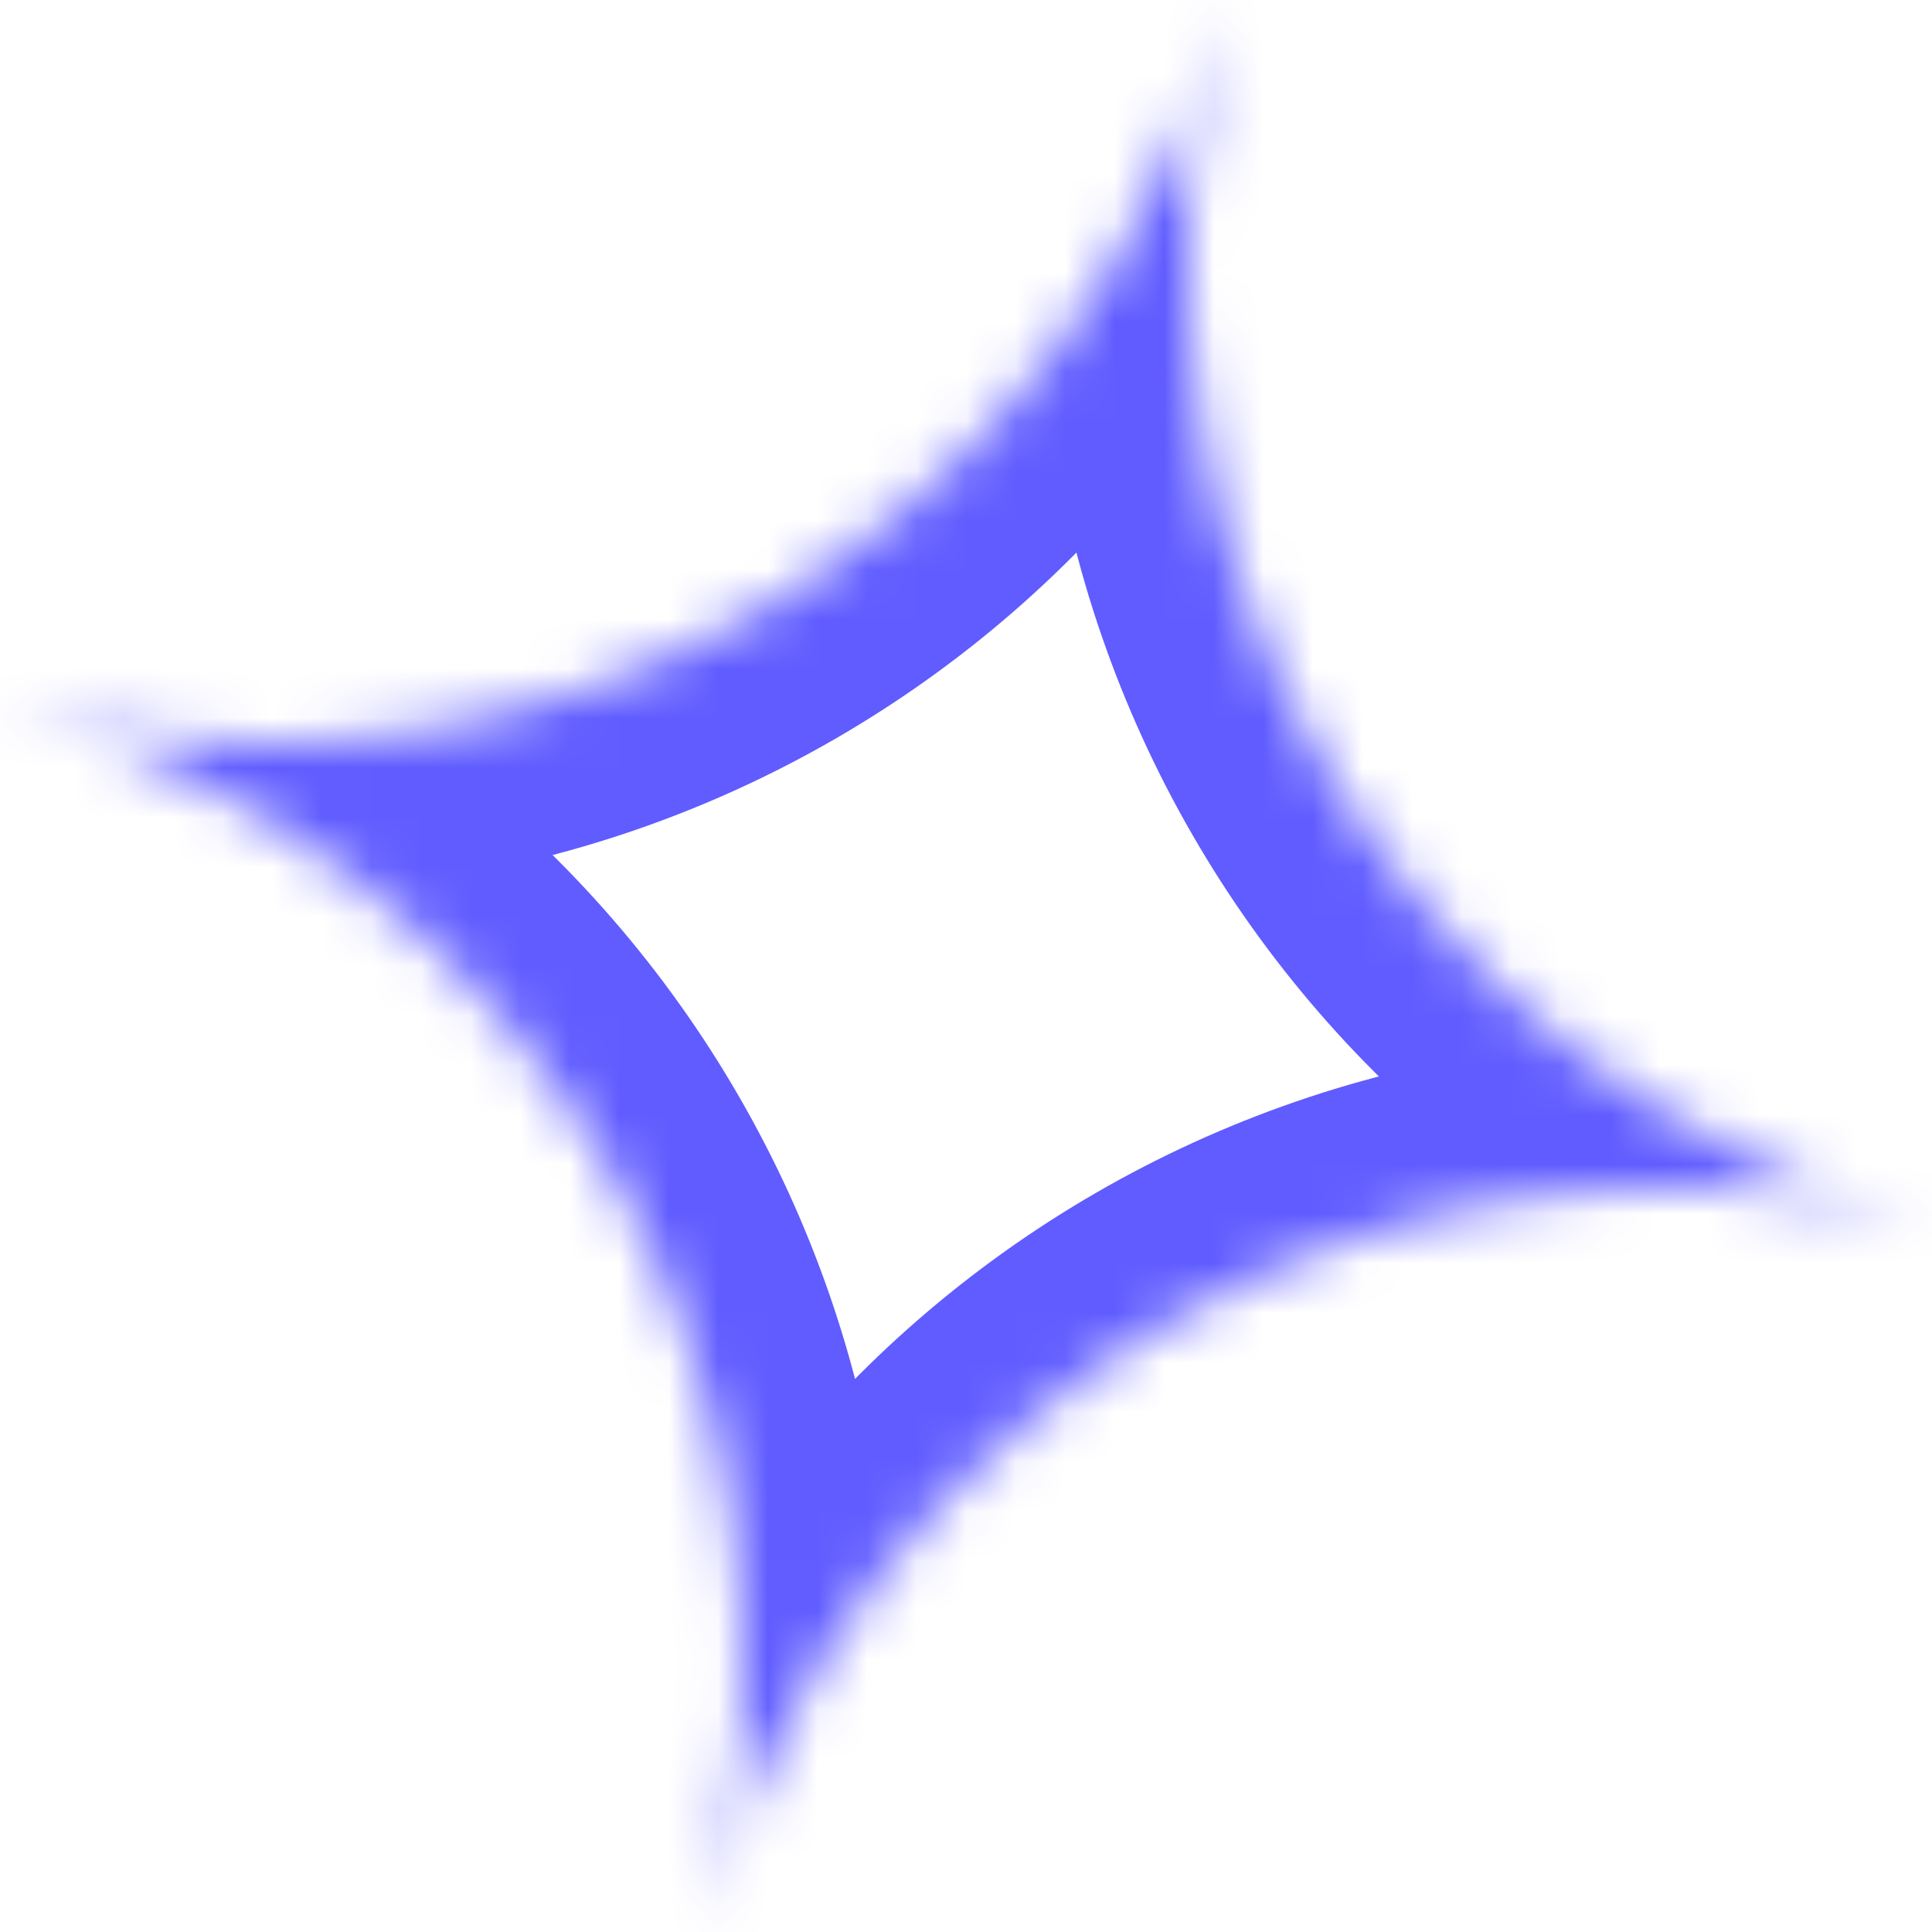 <svg width="39" height="39" viewBox="0 0 39 39" fill="none" xmlns="http://www.w3.org/2000/svg">
<mask id="path-1-inside-1_1_545" fill="white">
<path fill-rule="evenodd" clip-rule="evenodd" d="M0.176 14.318L0.176 14.319C10.846 17.177 17.177 28.144 14.319 38.813L14.319 38.813C17.177 28.144 28.144 21.813 38.813 24.672L38.813 24.671C28.144 21.812 21.812 10.846 24.671 0.176L24.671 0.176C21.812 10.845 10.846 17.177 0.176 14.318Z"/>
</mask>
<path d="M0.176 14.319L-2.721 13.542L-3.498 16.44L-0.6 17.216L0.176 14.319ZM0.176 14.318L0.953 11.421L-1.945 10.644L-2.721 13.542L0.176 14.318ZM14.319 38.813L11.421 38.037L10.644 40.935L13.542 41.711L14.319 38.813ZM14.319 38.813L13.542 41.711L16.44 42.488L17.216 39.59L14.319 38.813ZM38.813 24.672L38.037 27.569L40.935 28.346L41.711 25.448L38.813 24.672ZM38.813 24.671L41.711 25.448L42.488 22.55L39.59 21.773L38.813 24.671ZM24.671 0.176L27.569 0.953L28.346 -1.945L25.448 -2.721L24.671 0.176ZM24.671 0.176L25.448 -2.721L22.55 -3.498L21.773 -0.6L24.671 0.176ZM3.074 15.095L3.074 15.095L-2.721 13.542L-2.721 13.542L3.074 15.095ZM-0.6 17.216C8.469 19.646 13.851 28.968 11.421 38.037L17.216 39.59C20.504 27.32 13.223 14.708 0.953 11.421L-0.6 17.216ZM15.095 35.916L15.095 35.916L13.542 41.711L13.542 41.711L15.095 35.916ZM39.59 21.774C27.32 18.486 14.709 25.767 11.421 38.037L17.216 39.59C19.646 30.521 28.968 25.139 38.037 27.569L39.59 21.774ZM35.916 23.895L35.916 23.895L41.711 25.448L41.711 25.448L35.916 23.895ZM21.773 -0.6C18.486 11.67 25.767 24.281 38.037 27.569L39.59 21.773C30.521 19.343 25.139 10.022 27.569 0.953L21.773 -0.6ZM23.895 3.074L23.895 3.074L25.448 -2.721L25.448 -2.721L23.895 3.074ZM-0.6 17.216C11.67 20.504 24.281 13.222 27.569 0.953L21.773 -0.6C19.343 8.469 10.022 13.851 0.953 11.421L-0.6 17.216Z" fill="#605CFF" mask="url(#path-1-inside-1_1_545)"/>
</svg>
